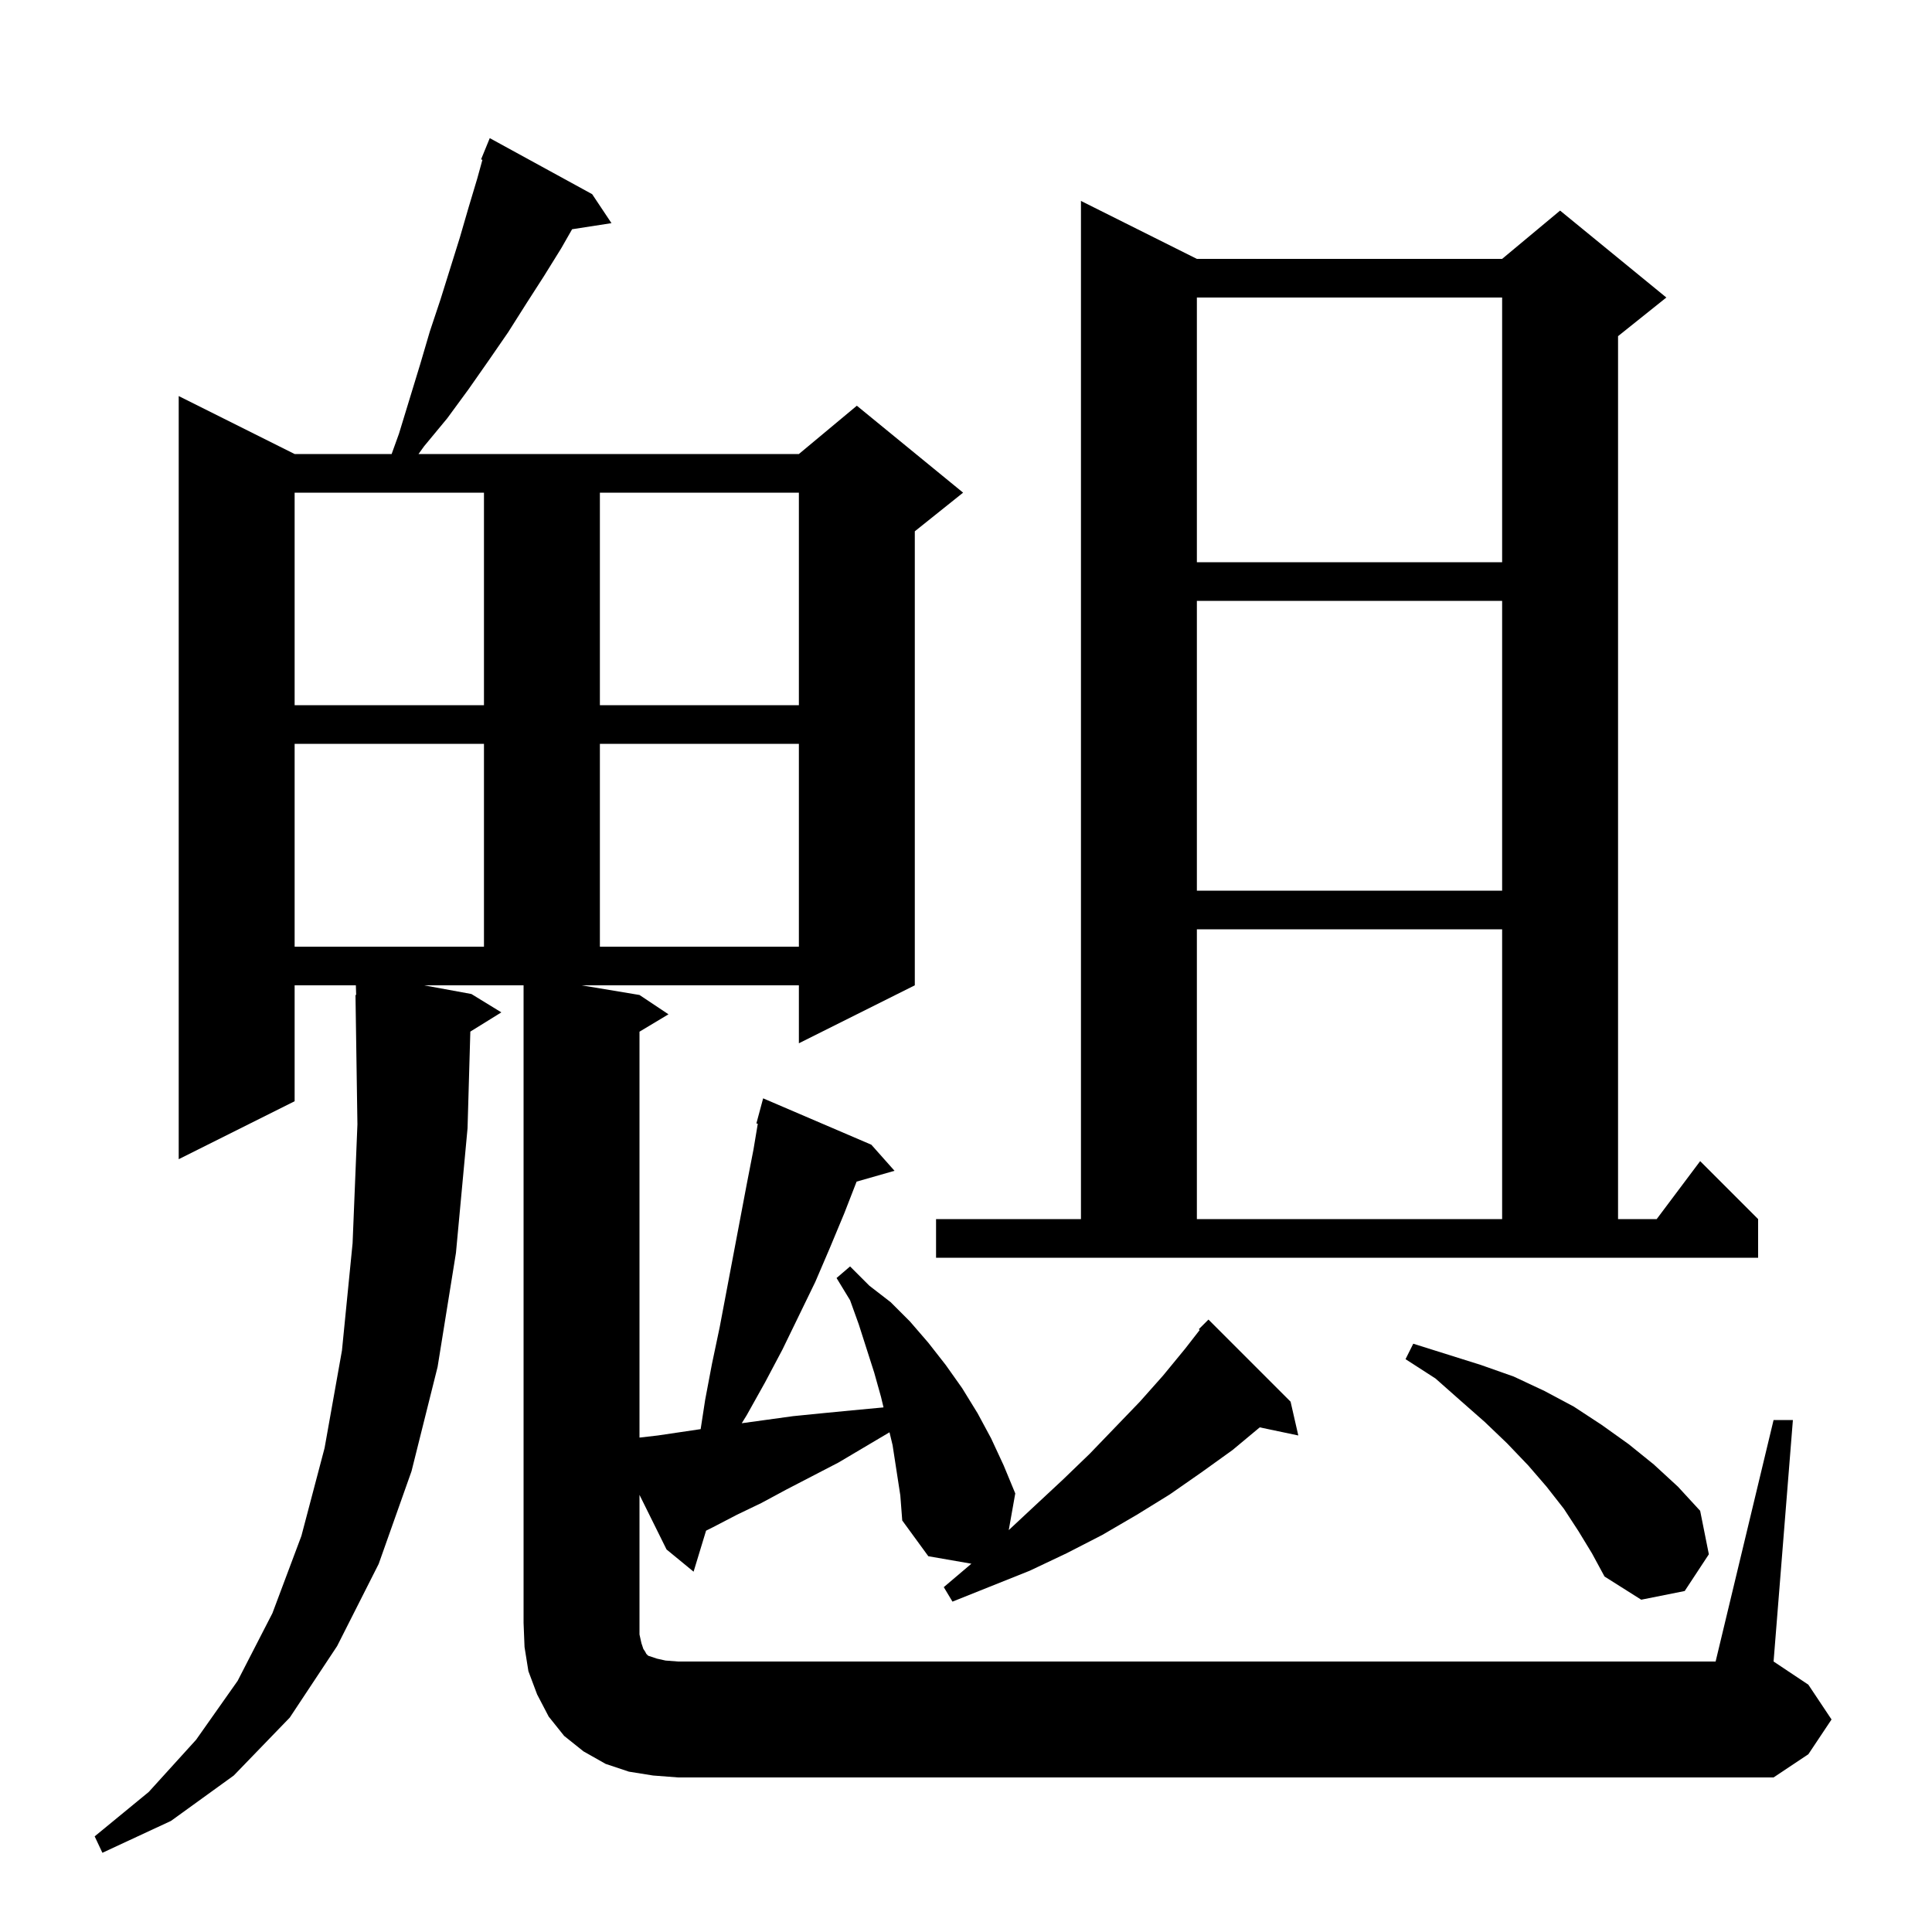 <svg xmlns="http://www.w3.org/2000/svg" xmlns:xlink="http://www.w3.org/1999/xlink" version="1.1" baseProfile="full" viewBox="0 0 200 200" width="200" height="200"><g fill="currentColor"><path d="M 67.6 183.8 L 65.1 183.4 L 62.7 182.6 L 60.4 181.3 L 58.4 179.7 L 56.8 177.7 L 55.6 175.4 L 54.7 173.0 L 54.3 170.5 L 54.2 168.0 L 54.2 102.0 L 43.891 102.0 L 48.8 102.9 L 51.9 104.8 L 48.688 106.791 L 48.4 116.8 L 47.2 129.7 L 45.3 141.5 L 42.6 152.3 L 39.2 161.9 L 34.9 170.4 L 30.0 177.8 L 24.2 183.8 L 17.7 188.5 L 10.6 191.8 L 9.8 190.1 L 15.4 185.5 L 20.3 180.1 L 24.6 174.0 L 28.2 167.0 L 31.2 159.0 L 33.6 149.9 L 35.4 139.8 L 36.5 128.7 L 37.0 116.4 L 36.8 103.0 L 36.87 102.999 L 36.839 102.0 L 30.5 102.0 L 30.5 114.0 L 18.5 120.0 L 18.5 41.0 L 30.5 47.0 L 40.542 47.0 L 41.3 44.9 L 43.5 37.7 L 44.5 34.3 L 45.6 31.0 L 47.6 24.6 L 48.5 21.5 L 49.4 18.5 L 49.94 16.544 L 49.8 16.5 L 50.7 14.3 L 61.3 20.1 L 63.3 23.1 L 59.224 23.732 L 58.1 25.7 L 56.3 28.6 L 54.5 31.4 L 52.6 34.4 L 50.6 37.3 L 48.5 40.3 L 46.3 43.3 L 43.9 46.2 L 43.325 47.0 L 82.7 47.0 L 88.7 42.0 L 99.7 51.0 L 94.7 55.0 L 94.7 102.0 L 82.7 108.0 L 82.7 102.0 L 60.2 102.0 L 66.2 103.0 L 69.2 105.0 L 66.2 106.8 L 66.2 148.819 L 68.1 148.6 L 72.532 147.943 L 73.0 144.9 L 73.7 141.2 L 74.5 137.4 L 77.3 122.6 L 78.0 119.0 L 78.446 116.327 L 78.3 116.3 L 79.0 113.7 L 90.2 118.5 L 92.6 121.2 L 88.675 122.321 L 87.4 125.6 L 85.9 129.2 L 84.4 132.7 L 81.0 139.7 L 79.2 143.1 L 77.3 146.5 L 76.785 147.333 L 82.1 146.6 L 85.1 146.3 L 88.2 146.0 L 91.4 145.7 L 91.461 145.689 L 91.2 144.6 L 90.5 142.1 L 88.9 137.1 L 88.0 134.6 L 86.6 132.3 L 88.0 131.1 L 90.0 133.1 L 92.2 134.8 L 94.2 136.8 L 96.1 139.0 L 97.9 141.3 L 99.6 143.7 L 101.2 146.3 L 102.6 148.9 L 103.9 151.7 L 105.1 154.6 L 104.425 158.397 L 107.1 155.9 L 110.0 153.2 L 112.8 150.5 L 118.0 145.1 L 120.4 142.4 L 122.7 139.6 L 124.196 137.676 L 124.1 137.6 L 125.1 136.6 L 133.6 145.1 L 134.4 148.6 L 130.408 147.76 L 127.6 150.1 L 124.4 152.4 L 121.1 154.7 L 117.7 156.8 L 114.1 158.9 L 110.4 160.8 L 106.6 162.6 L 98.6 165.8 L 97.7 164.3 L 100.558 161.875 L 96.1 161.1 L 93.4 157.4 L 93.2 154.8 L 92.4 149.6 L 92.081 148.271 L 86.8 151.4 L 81.4 154.2 L 78.8 155.6 L 76.3 156.8 L 73.8 158.1 L 73.092 158.454 L 71.8 162.7 L 69.0 160.4 L 66.2 154.748 L 66.2 169.2 L 66.4 170.1 L 66.6 170.7 L 66.8 171.0 L 66.9 171.2 L 67.1 171.4 L 68.0 171.7 L 68.9 171.9 L 70.2 172.0 L 177.6 172.0 L 183.6 147.0 L 185.6 147.0 L 183.6 172.0 L 187.2 174.4 L 189.6 178.0 L 187.2 181.6 L 183.6 184.0 L 70.2 184.0 Z M 163.4 158.5 L 161.9 156.2 L 160.1 153.9 L 158.2 151.7 L 156.0 149.4 L 153.7 147.2 L 151.2 145.0 L 148.6 142.7 L 145.5 140.7 L 146.3 139.1 L 153.3 141.3 L 156.7 142.5 L 159.9 144.0 L 162.9 145.6 L 165.8 147.5 L 168.6 149.5 L 171.2 151.6 L 173.7 153.9 L 176.0 156.4 L 176.9 160.9 L 174.4 164.7 L 169.9 165.6 L 166.1 163.2 L 164.8 160.8 Z M 96.9 126.2 L 111.9 126.2 L 111.9 20.8 L 123.9 26.8 L 155.5 26.8 L 161.5 21.8 L 172.5 30.8 L 167.5 34.8 L 167.5 126.2 L 171.5 126.2 L 176.0 120.2 L 182.0 126.2 L 182.0 130.2 L 96.9 130.2 Z M 123.9 96.2 L 123.9 126.2 L 155.5 126.2 L 155.5 96.2 Z M 30.5 77.0 L 30.5 98.0 L 50.1 98.0 L 50.1 77.0 Z M 62.1 77.0 L 62.1 98.0 L 82.7 98.0 L 82.7 77.0 Z M 123.9 62.2 L 123.9 92.2 L 155.5 92.2 L 155.5 62.2 Z M 30.5 51.0 L 30.5 73.0 L 50.1 73.0 L 50.1 51.0 Z M 62.1 51.0 L 62.1 73.0 L 82.7 73.0 L 82.7 51.0 Z M 123.9 30.8 L 123.9 58.2 L 155.5 58.2 L 155.5 30.8 Z "/></g></svg>